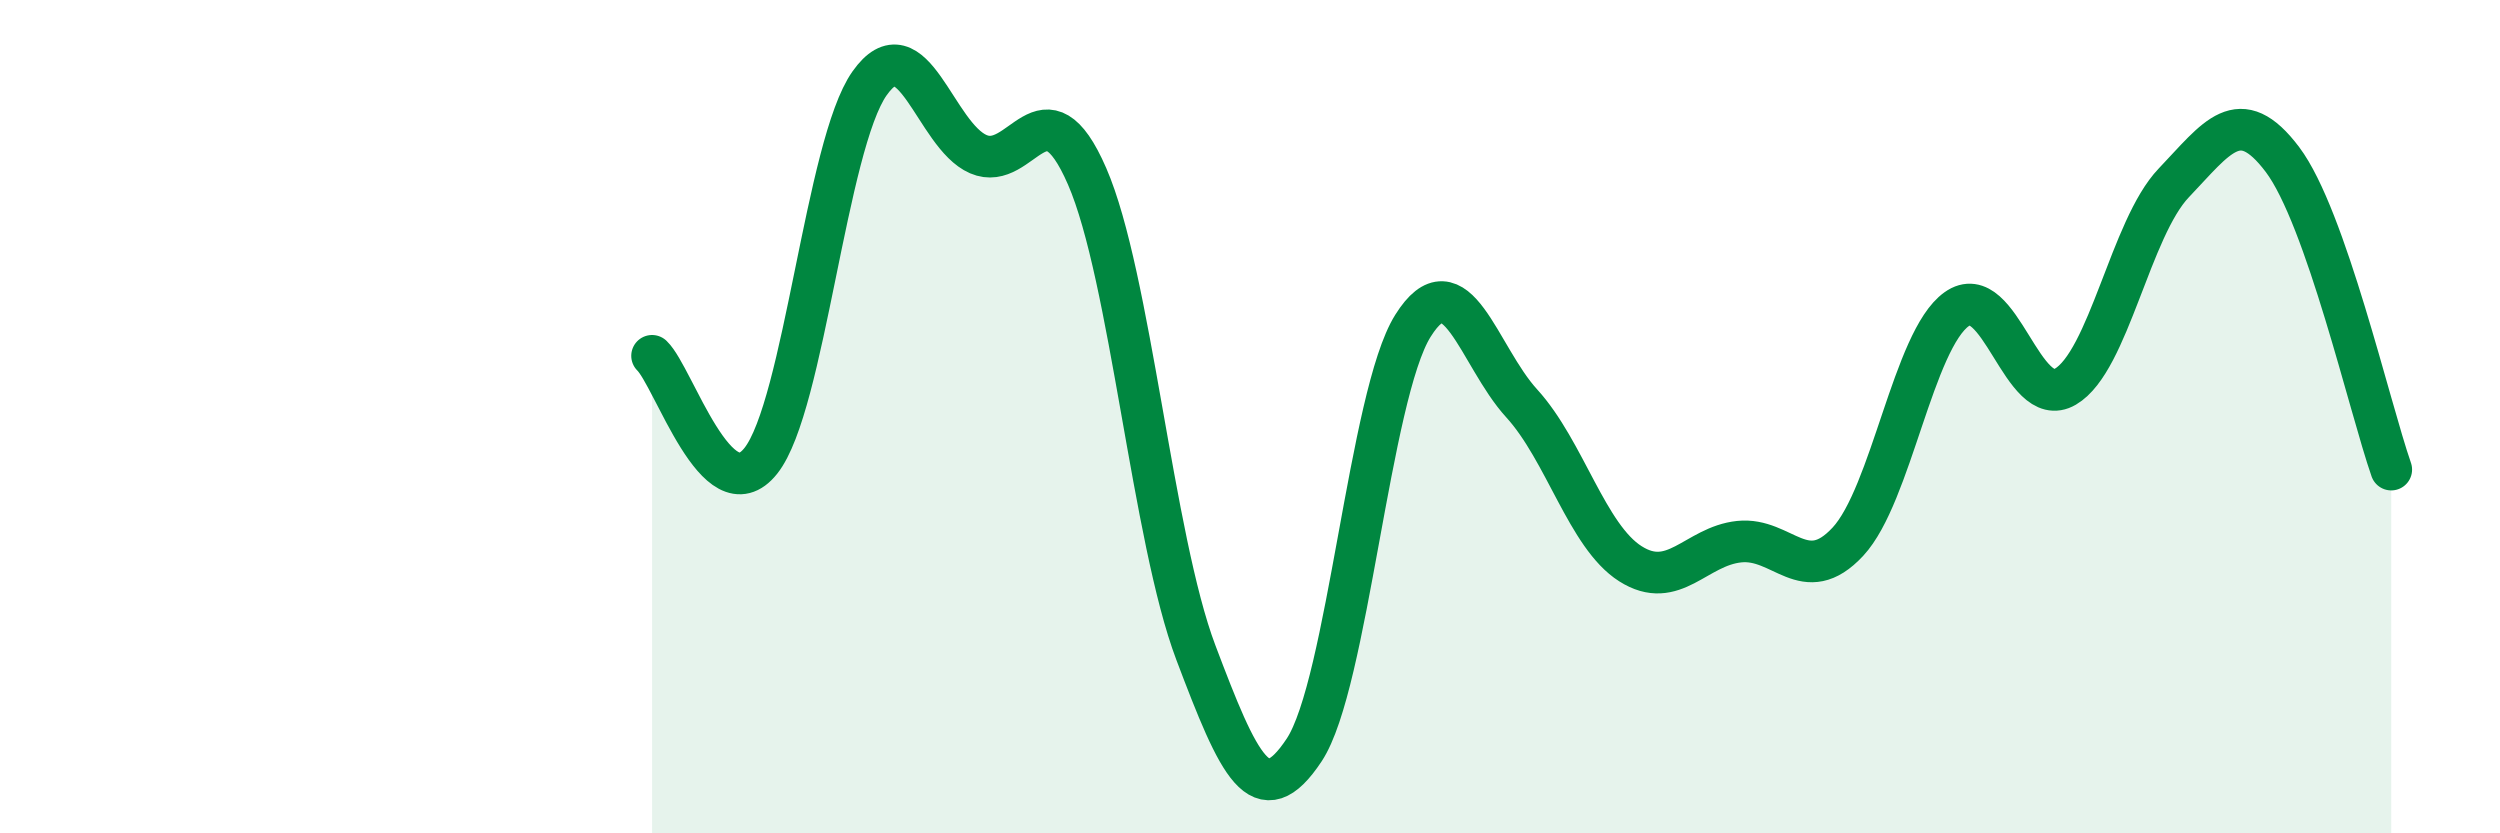 
    <svg width="60" height="20" viewBox="0 0 60 20" xmlns="http://www.w3.org/2000/svg">
      <path
        d="M 15.65,8.54 C 16.17,9.04 17.22,12.37 18.26,11.06 C 19.3,9.75 19.83,3.47 20.87,2 C 21.91,0.53 22.44,3.25 23.48,3.7 C 24.52,4.15 25.05,1.84 26.09,4.23 C 27.13,6.62 27.66,12.91 28.7,15.66 C 29.74,18.41 30.26,19.57 31.3,18 C 32.34,16.43 32.87,9.48 33.91,7.82 C 34.95,6.16 35.48,8.54 36.52,9.68 C 37.56,10.82 38.09,12.87 39.13,13.53 C 40.17,14.19 40.7,13.11 41.74,13 C 42.78,12.89 43.31,14.12 44.35,13 C 45.39,11.88 45.92,8.16 46.96,7.42 C 48,6.68 48.53,9.89 49.57,9.28 C 50.61,8.67 51.13,5.48 52.17,4.39 C 53.21,3.3 53.74,2.45 54.78,3.83 C 55.82,5.21 56.87,9.78 57.39,11.27L57.39 20L15.65 20Z"
        fill="#008740"
        opacity="0.1"
        stroke-linecap="round"
        stroke-linejoin="round"
      />
      <path
        d="M 15.65,8.54 C 16.17,9.04 17.22,12.37 18.26,11.06 C 19.3,9.75 19.83,3.47 20.87,2 C 21.91,0.53 22.44,3.25 23.48,3.7 C 24.52,4.15 25.05,1.84 26.09,4.23 C 27.13,6.62 27.66,12.91 28.7,15.66 C 29.74,18.41 30.26,19.57 31.3,18 C 32.34,16.43 32.87,9.48 33.91,7.82 C 34.95,6.16 35.48,8.54 36.52,9.68 C 37.56,10.82 38.09,12.87 39.13,13.53 C 40.17,14.19 40.7,13.11 41.74,13 C 42.78,12.89 43.31,14.12 44.35,13 C 45.39,11.88 45.92,8.16 46.96,7.42 C 48,6.68 48.53,9.89 49.57,9.28 C 50.61,8.67 51.13,5.48 52.17,4.39 C 53.21,3.3 53.74,2.45 54.78,3.83 C 55.82,5.21 56.87,9.78 57.39,11.27"
        stroke="#008740"
        stroke-width="1"
        fill="none"
        stroke-linecap="round"
        stroke-linejoin="round"
      />
    </svg>
  